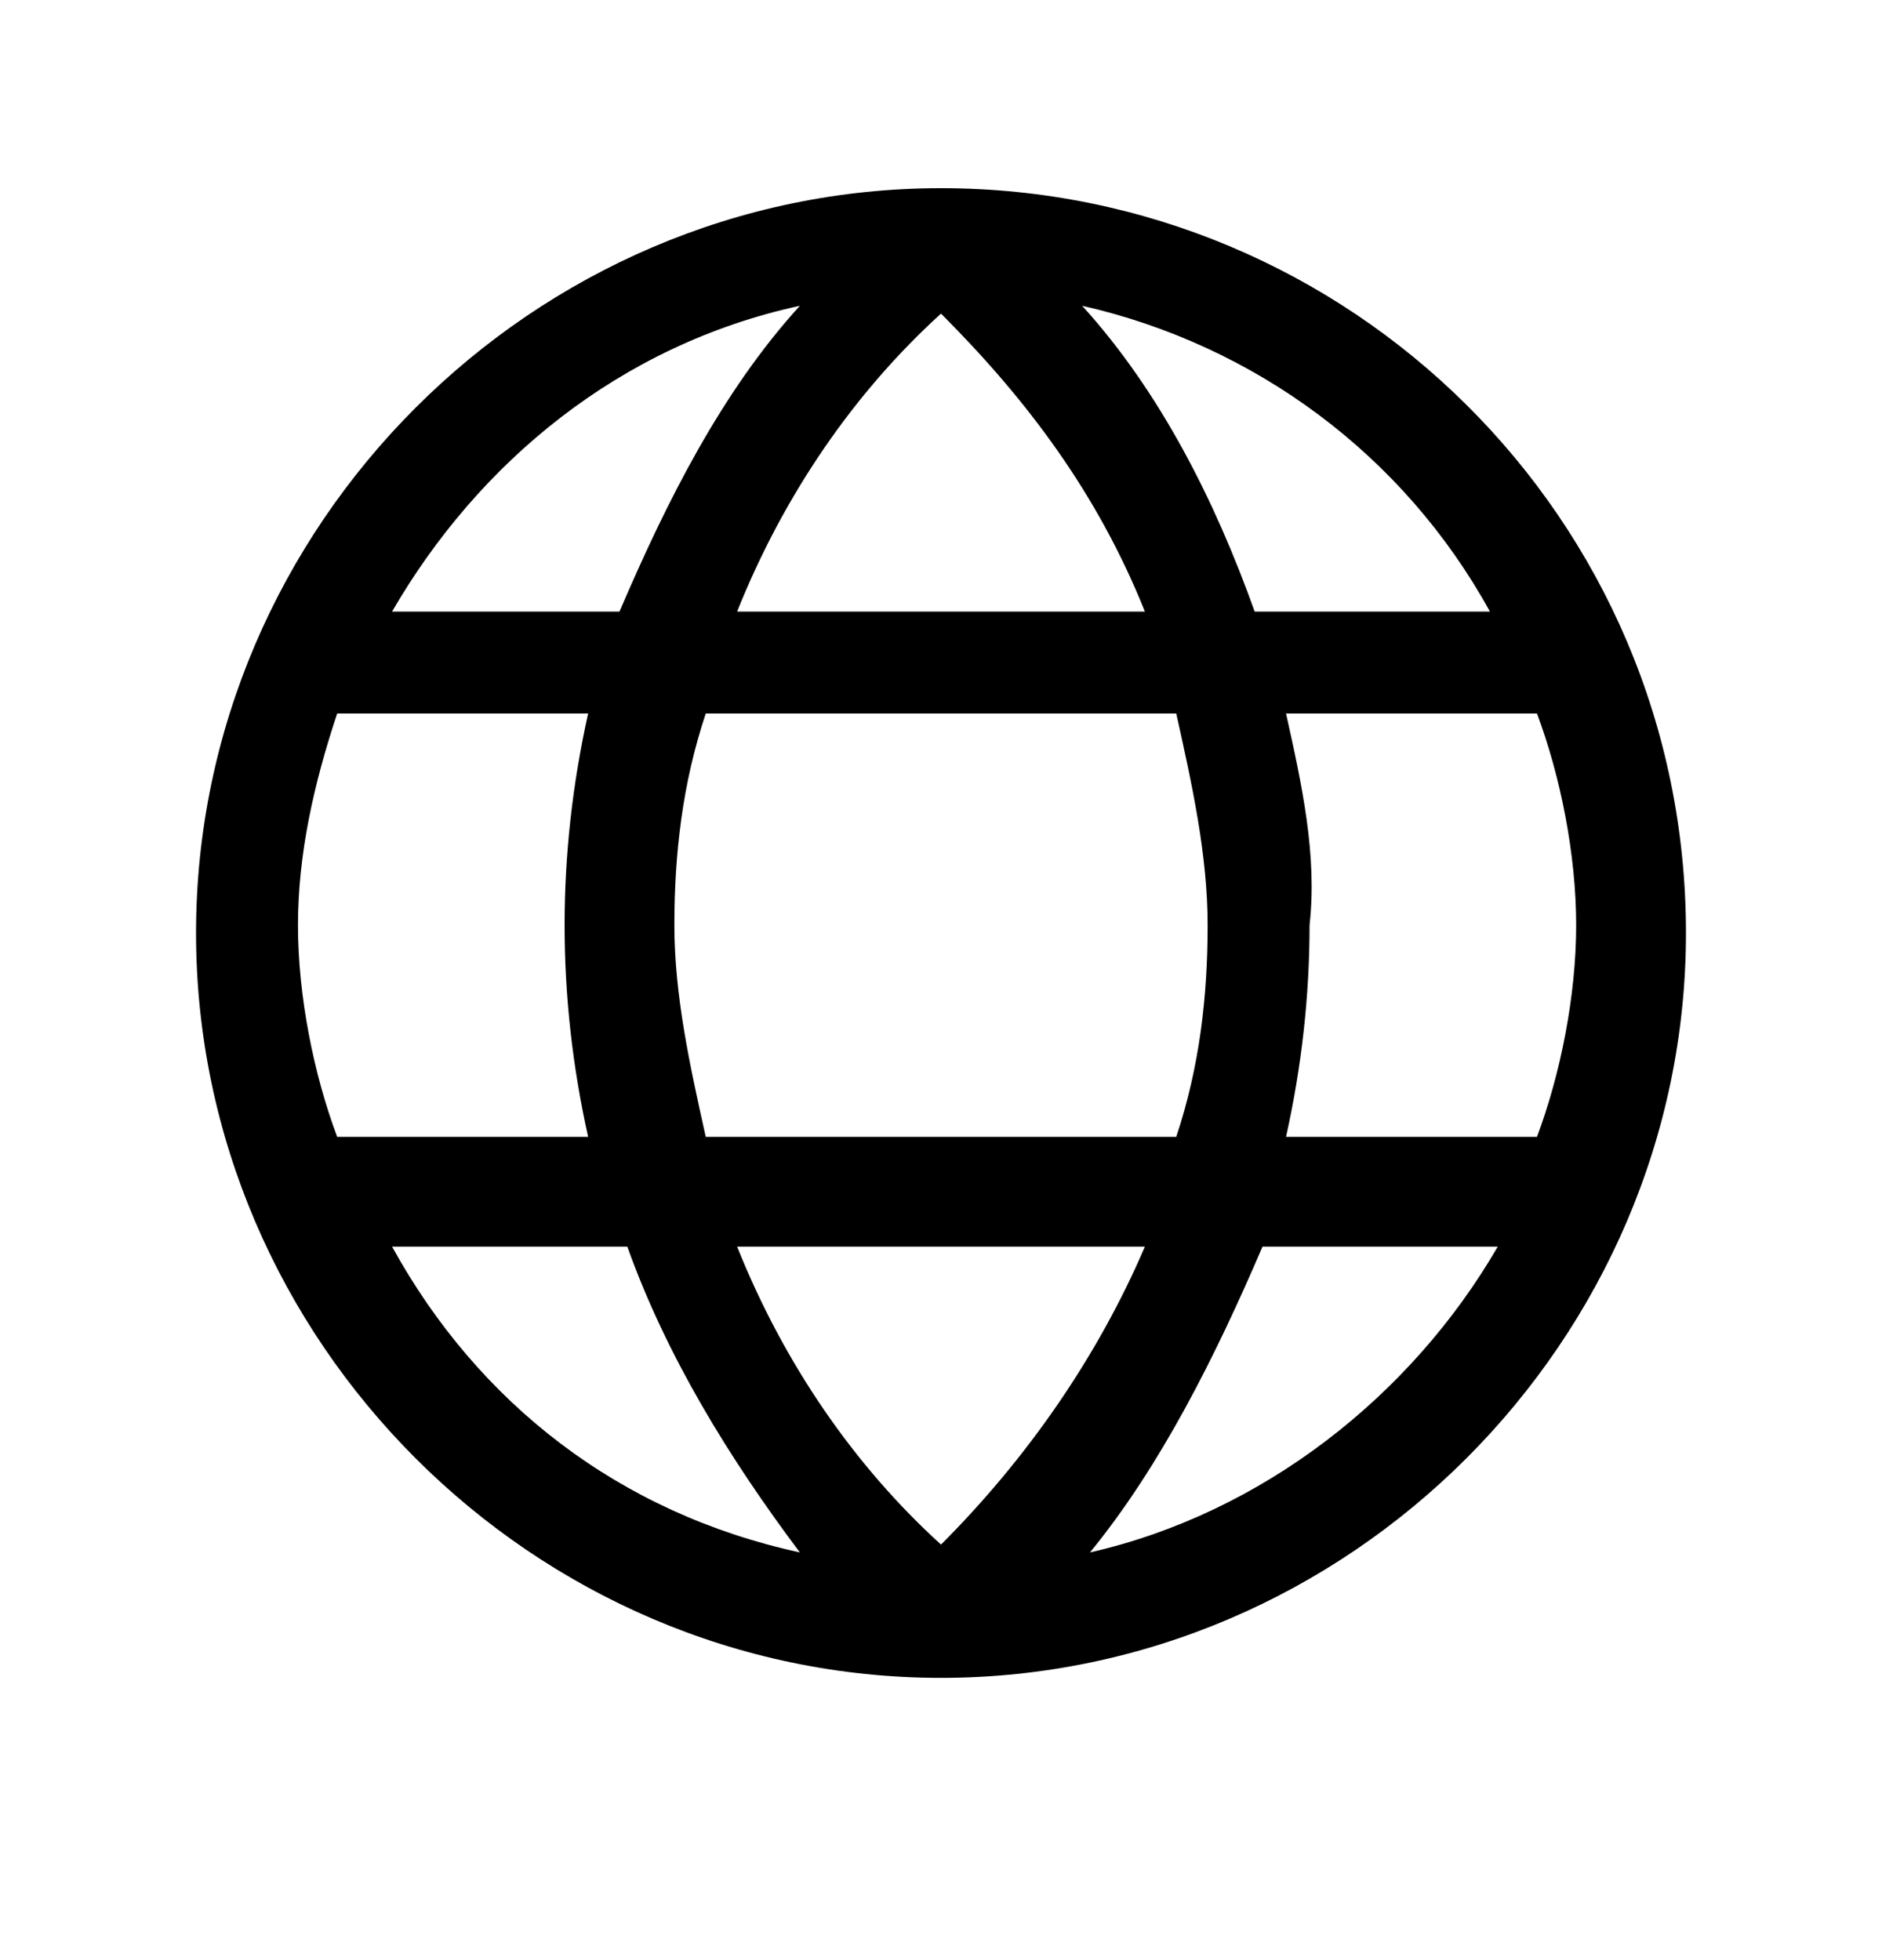 <?xml version="1.0" encoding="utf-8"?>
<!-- Generator: Adobe Illustrator 28.1.0, SVG Export Plug-In . SVG Version: 6.00 Build 0)  -->
<svg version="1.1" id="Layer_1" xmlns="http://www.w3.org/2000/svg" xmlns:xlink="http://www.w3.org/1999/xlink" x="0px" y="0px"
	 viewBox="0 0 24 25" style="enable-background:new 0 0 24 25;" xml:space="preserve">
<path d="M12,2.4c-5.2,0-9.5,4.3-9.5,9.5c0,5.2,4.3,9.5,9.5,9.5c5.2,0,9.5-4.3,9.5-9.5C21.5,6.6,17.2,2.4,12,2.4z M10.2,3.9
	C9.2,5,8.5,6.4,7.9,7.8H5C6.1,5.9,7.9,4.4,10.2,3.9z M13.8,3.9c2.2,0.5,4.1,1.9,5.2,3.9h-3C15.5,6.4,14.8,5,13.8,3.9z M12,4
	c1.1,1.1,2,2.3,2.6,3.8H9.4C10,6.3,10.9,5,12,4z M4.3,9.1h3.2c-0.2,0.9-0.3,1.8-0.3,2.7c0,0.9,0.1,1.8,0.3,2.7H4.3
	c-0.3-0.8-0.5-1.8-0.5-2.7S4,10,4.3,9.1z M9,9.1H15c0.2,0.9,0.4,1.8,0.4,2.7c0,0.9-0.1,1.8-0.4,2.7H9c-0.2-0.9-0.4-1.8-0.4-2.7
	C8.6,10.9,8.7,10,9,9.1z M16.4,9.1h3.2c0.3,0.8,0.5,1.8,0.5,2.7s-0.2,1.9-0.5,2.7h-3.2c0.2-0.9,0.3-1.8,0.3-2.7
	C16.8,10.9,16.6,10,16.4,9.1z M5,15.9h3c0.5,1.4,1.3,2.7,2.2,3.9C7.9,19.3,6.1,17.9,5,15.9z M9.4,15.9h5.2c-0.6,1.4-1.5,2.7-2.6,3.8
	C10.9,18.7,10,17.4,9.4,15.9z M16.1,15.9h3c-1.1,1.9-3,3.4-5.2,3.9C14.8,18.7,15.5,17.3,16.1,15.9z"/>
</svg>
